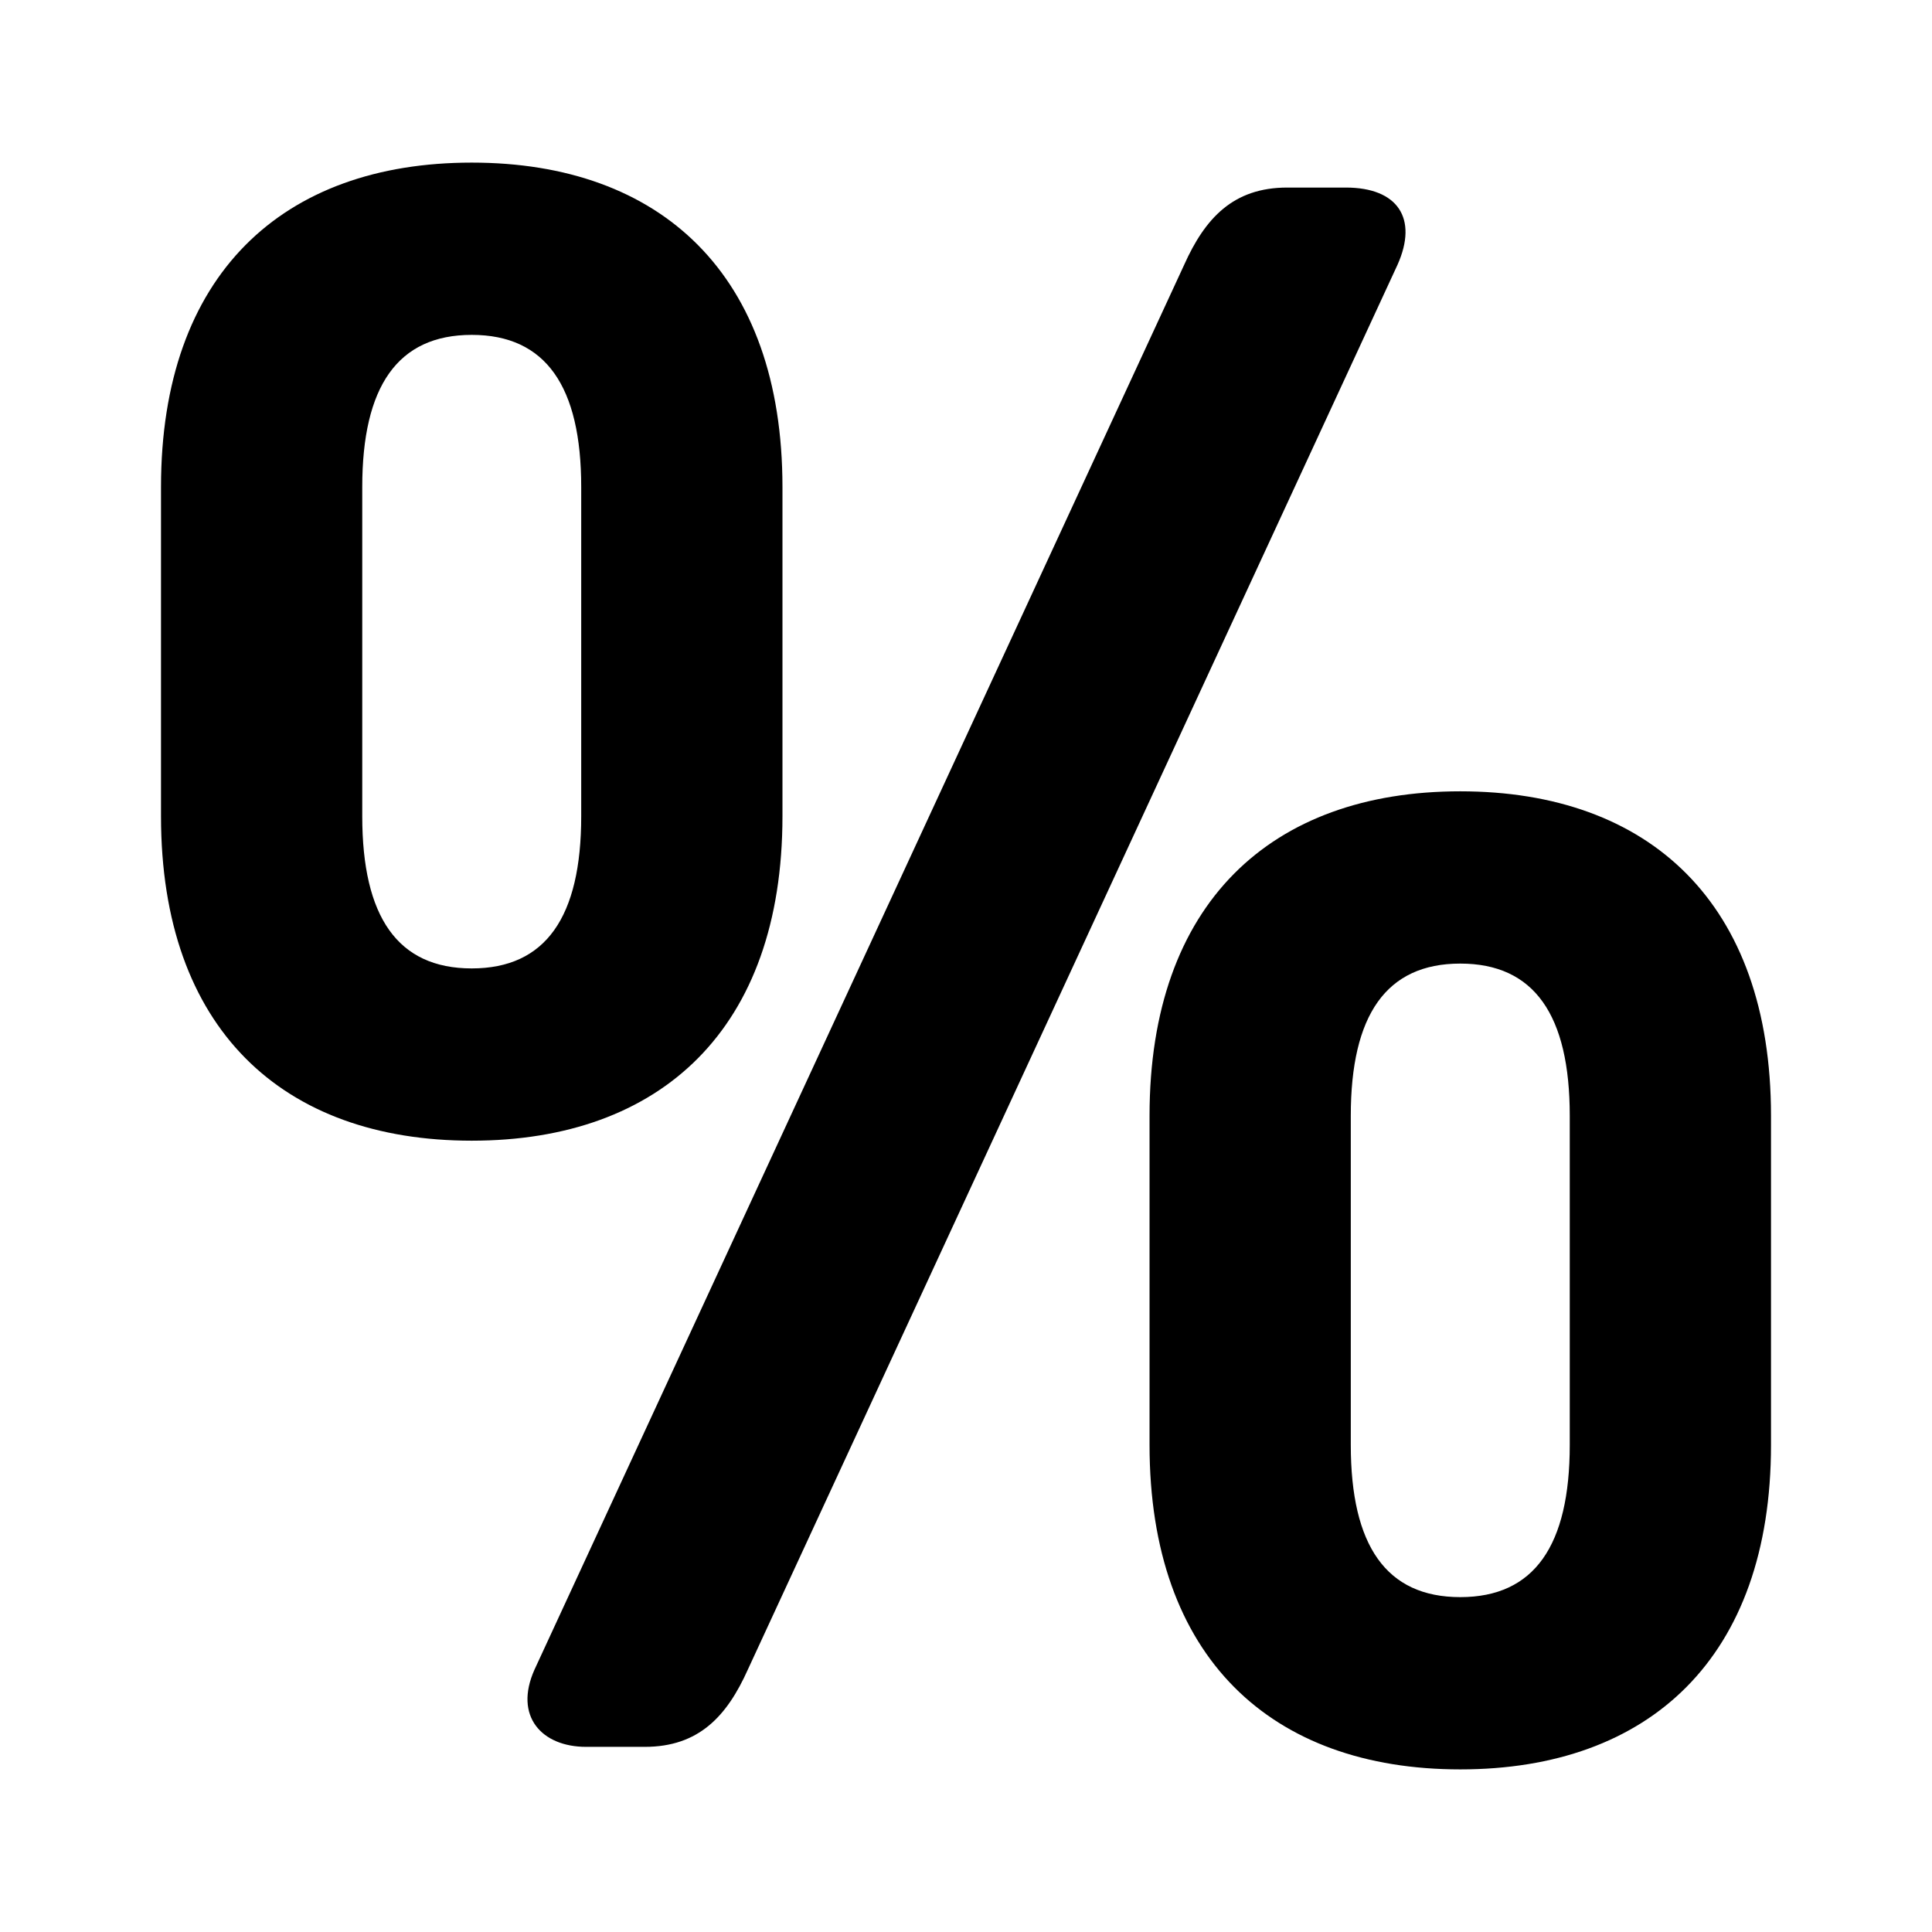 <svg xmlns="http://www.w3.org/2000/svg" viewBox="0 0 24 24" fill="currentColor">
  <path d="m9.72,6.05c0-2.64-1.51-4.03-3.86-4.03s-3.86,1.39-3.86,4.03v4.09c0,2.64,1.51,4.03,3.86,4.03,2.35,0,3.86-1.39,3.86-4.03v-4.09Zm-5.22,0c0-1.25.44-1.89,1.36-1.89s1.36.64,1.36,1.89v4.09c0,1.25-.44,1.89-1.36,1.89s-1.36-.64-1.36-1.89v-4.09Zm17.5,7.81c0-2.64-1.51-4.03-3.86-4.03s-3.86,1.39-3.86,4.03v4.09c0,2.64,1.51,4.03,3.86,4.03s3.86-1.39,3.86-4.03v-4.09Zm-5.22,0c0-1.25.44-1.89,1.36-1.89s1.36.64,1.36,1.89v4.09c0,1.25-.44,1.89-1.36,1.89s-1.36-.64-1.36-1.89v-4.09Zm-7.49,6.88c-.26.58-.61.96-1.28.96h-.73c-.55,0-.9-.38-.64-.96L14.71,3.29c.26-.58.61-.96,1.28-.96h.73c.64,0,.9.38.64.96l-8.07,17.45Z"/>
</svg>